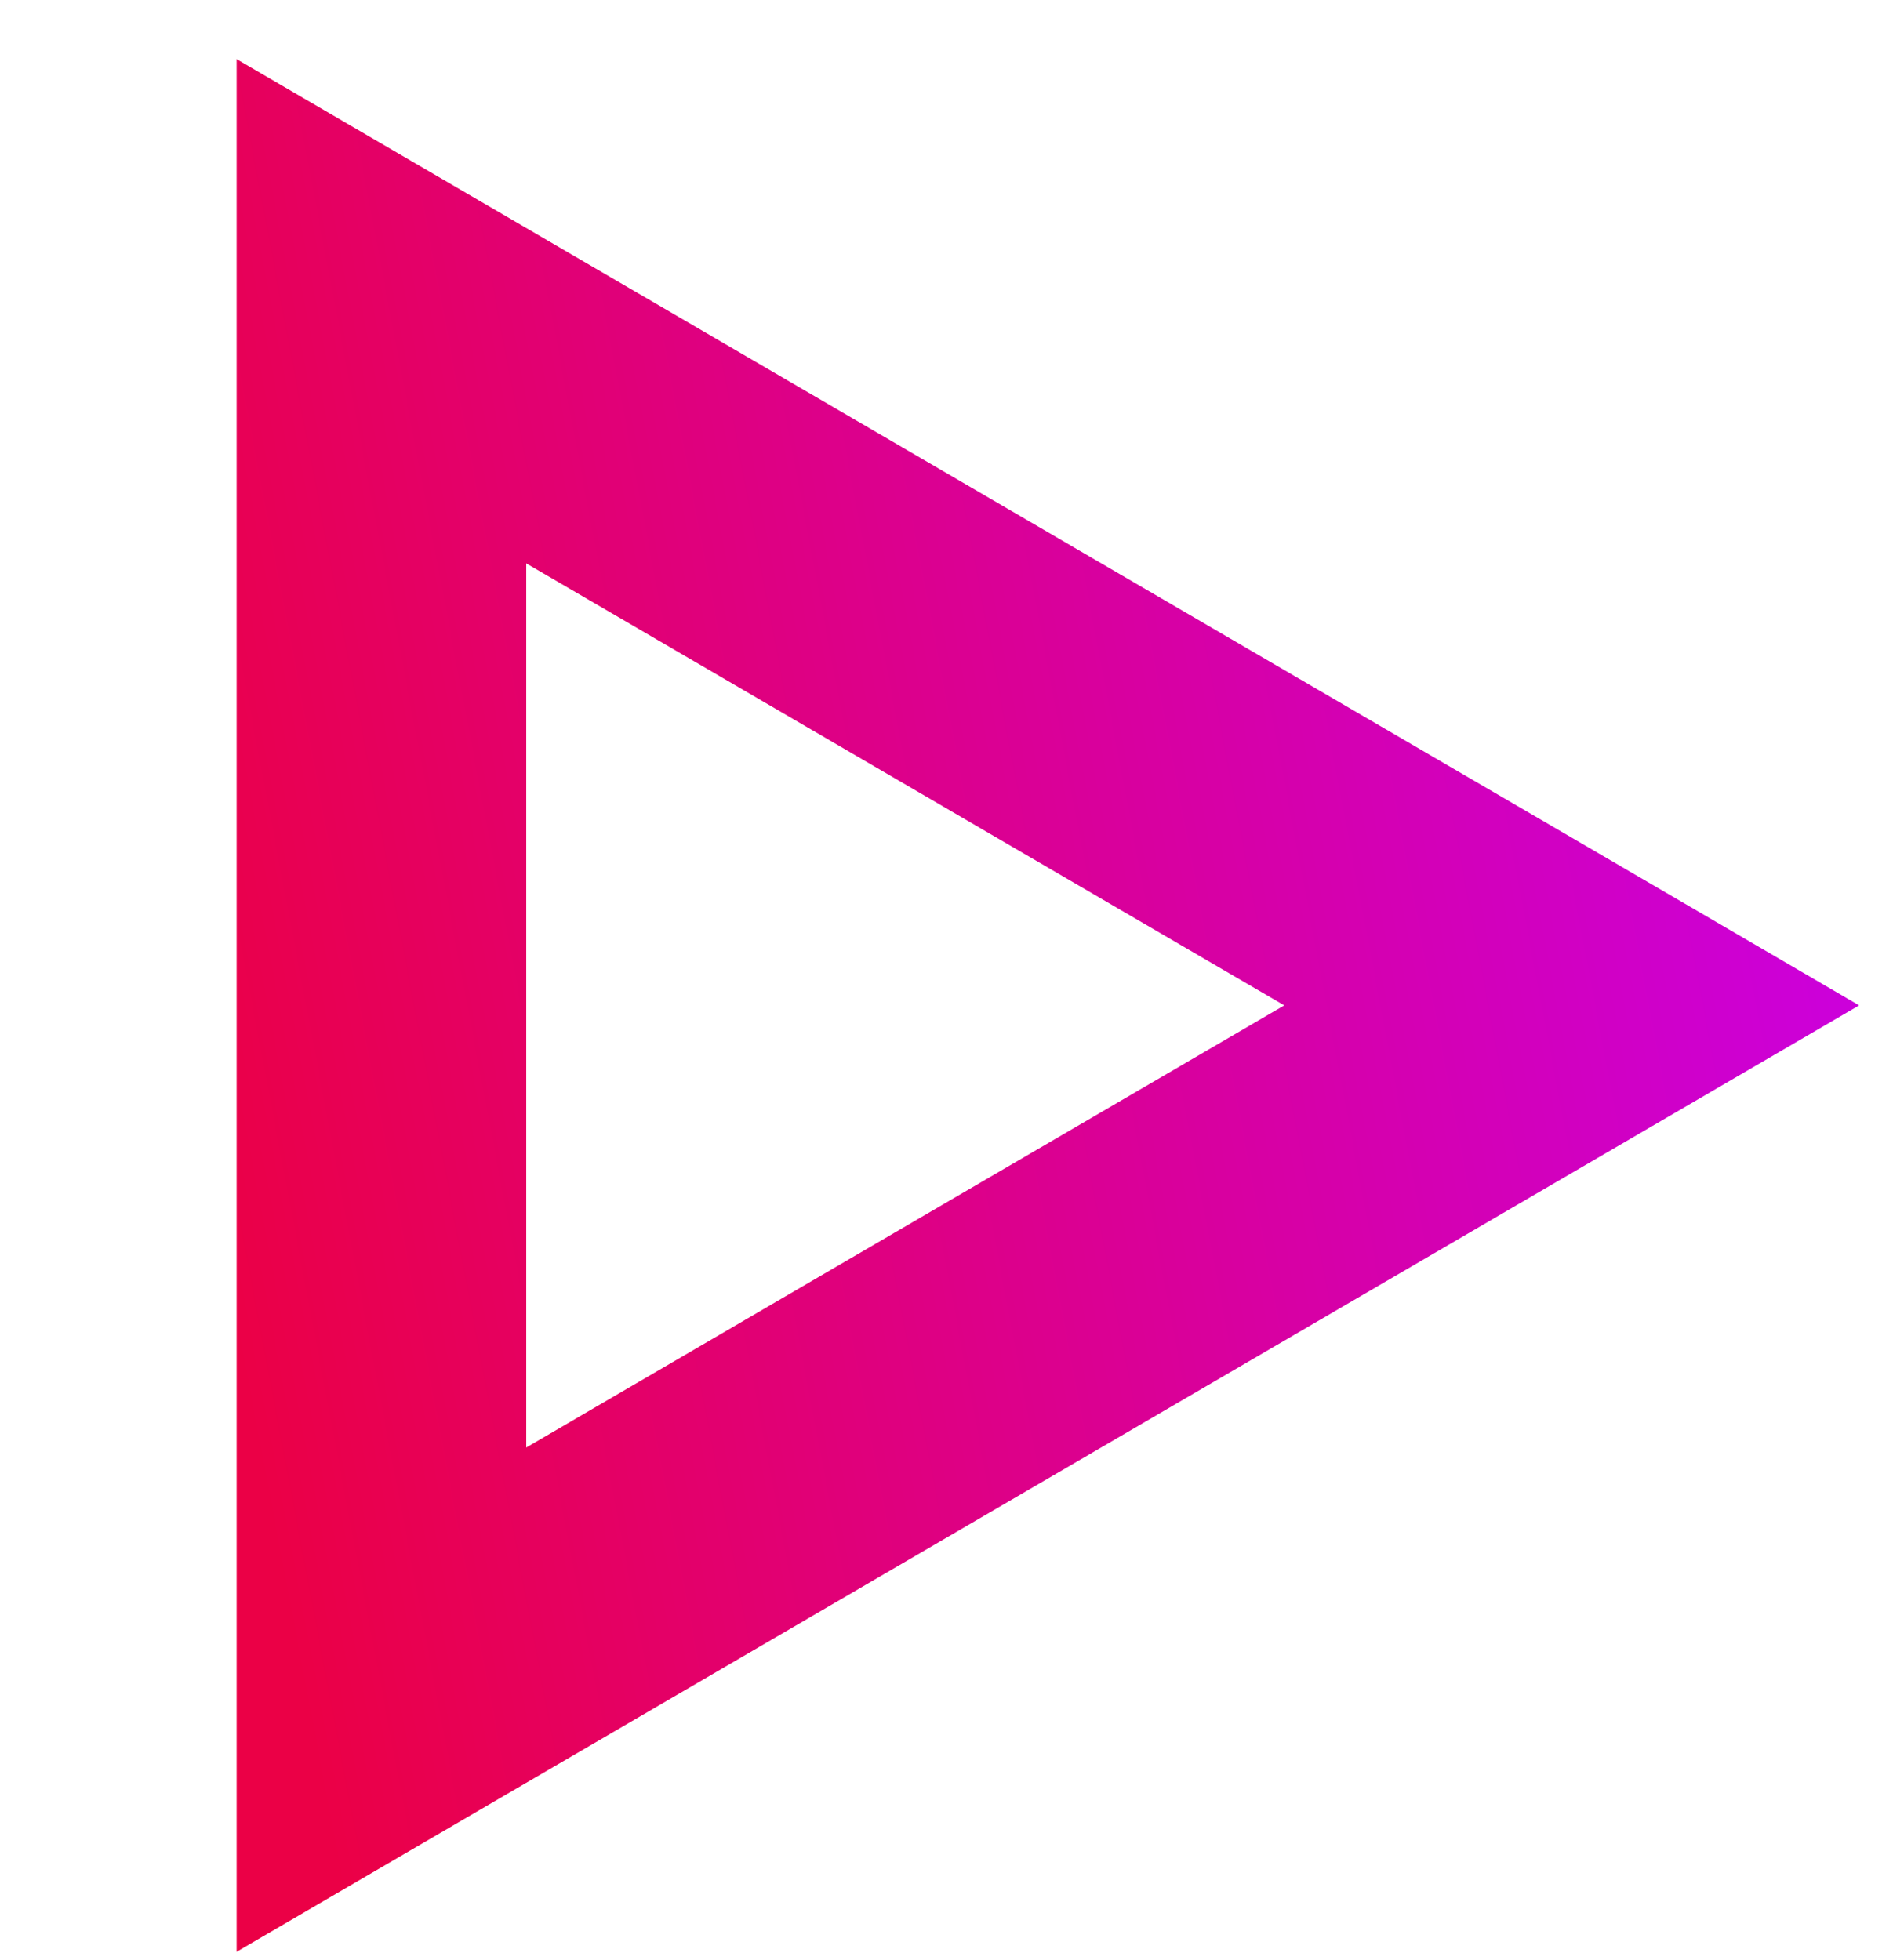 <svg width="28" height="29" viewBox="0 0 28 29" fill="none" xmlns="http://www.w3.org/2000/svg">
<g clip-path="url(#clip0_5005_15671)">
<path fill-rule="evenodd" clip-rule="evenodd" d="M7.392 3.145L3.5 0.875V28.875L7.392 26.604L27.499 14.874L23.648 12.626L7.392 3.145ZM7.784 8.335L18.996 14.874L7.784 21.415V8.335Z" fill="url(#paint0_linear_5005_15671)"/>
</g>
<defs>
<linearGradient id="paint0_linear_5005_15671" x1="23.771" y1="-7.321" x2="-0.776" y2="-2.683" gradientUnits="userSpaceOnUse">
<stop stop-color="#CB00DE"/>
<stop offset="1" stop-color="#EB0046"/>
</linearGradient>
<clipPath id="clip0_5005_15671">
<rect width="28" height="28" fill="white" transform="translate(0 0.875)"/>
</clipPath>
</defs>
</svg>
